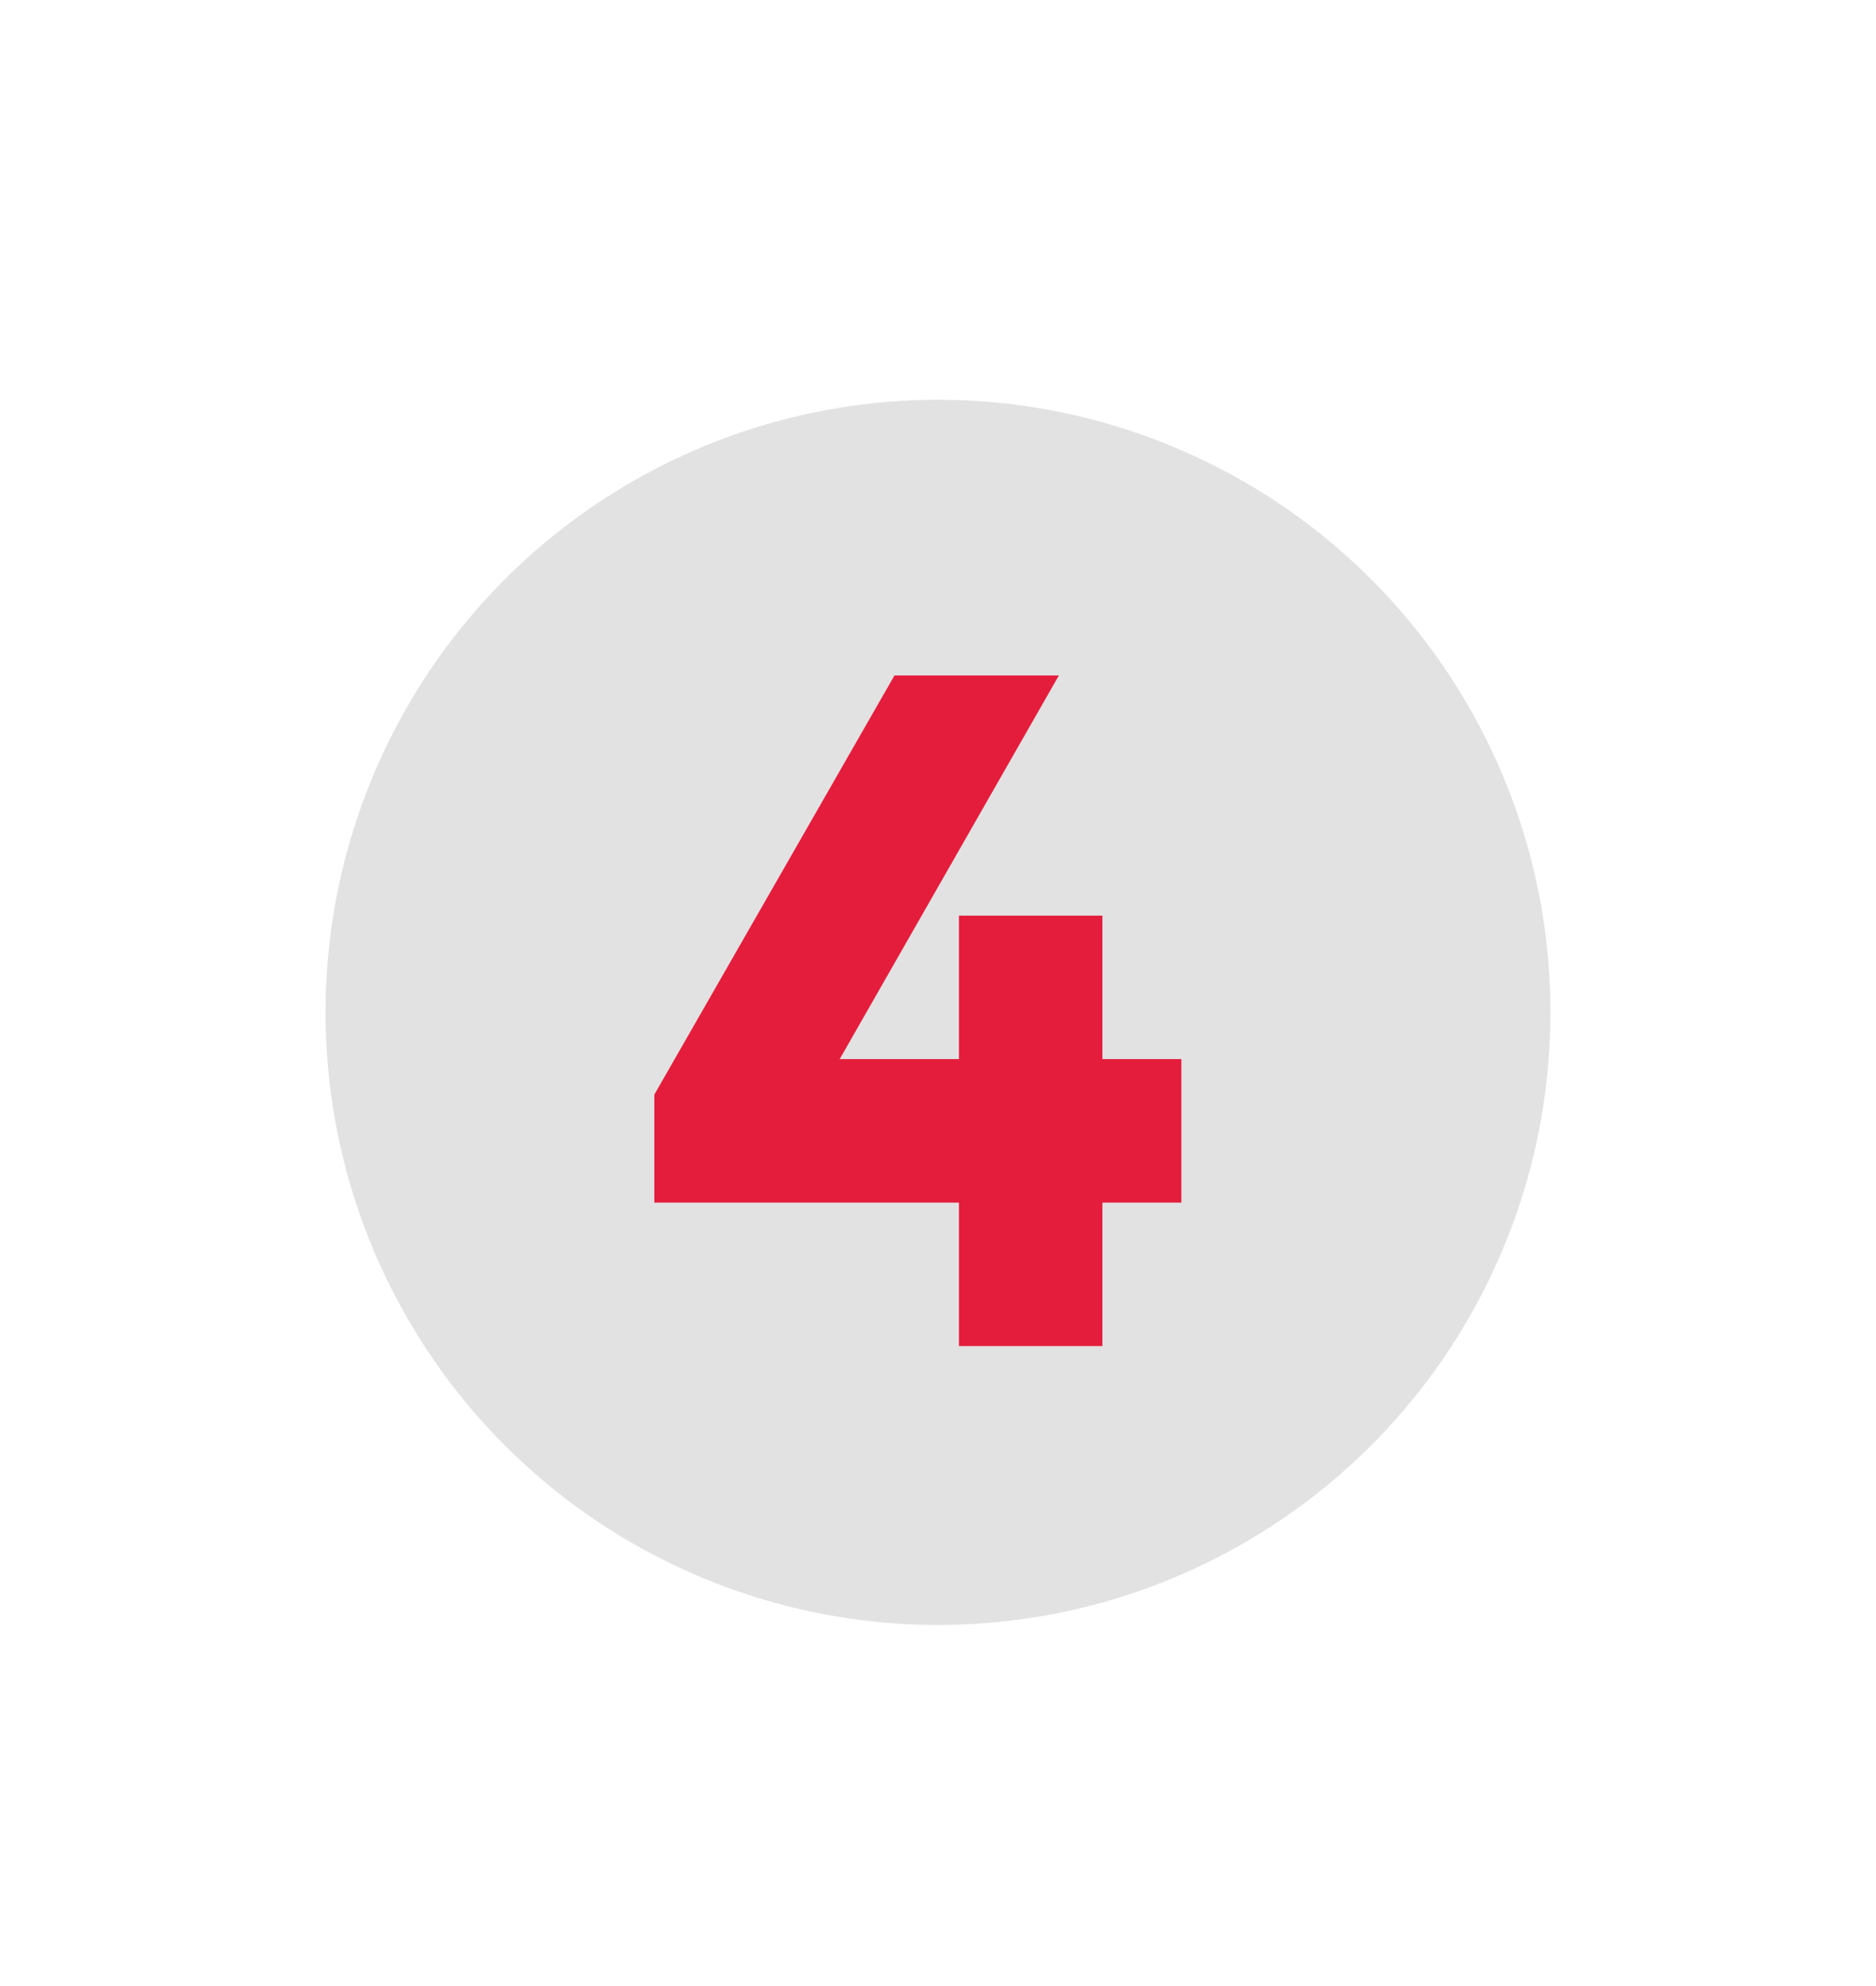 <?xml version="1.0" encoding="UTF-8"?> <!-- Generator: Adobe Illustrator 25.4.1, SVG Export Plug-In . SVG Version: 6.00 Build 0) --> <svg xmlns="http://www.w3.org/2000/svg" xmlns:xlink="http://www.w3.org/1999/xlink" id="Layer_1" x="0px" y="0px" viewBox="0 0 116.4 123.2" style="enable-background:new 0 0 116.4 123.2;" xml:space="preserve"> <style type="text/css"> .st0{fill:#E2E2E2;} .st1{fill:#E51D3C;} </style> <circle class="st0" cx="58.2" cy="62.8" r="38"></circle> <g> <g> <path class="st1" d="M59.5,74.6H40.6v-6.7l14.9-26h10.2L52.1,65.7h7.4v-8.9h8.9v8.9h4.9v8.9h-4.9v8.9h-8.9V74.6z"></path> </g> </g> </svg> 